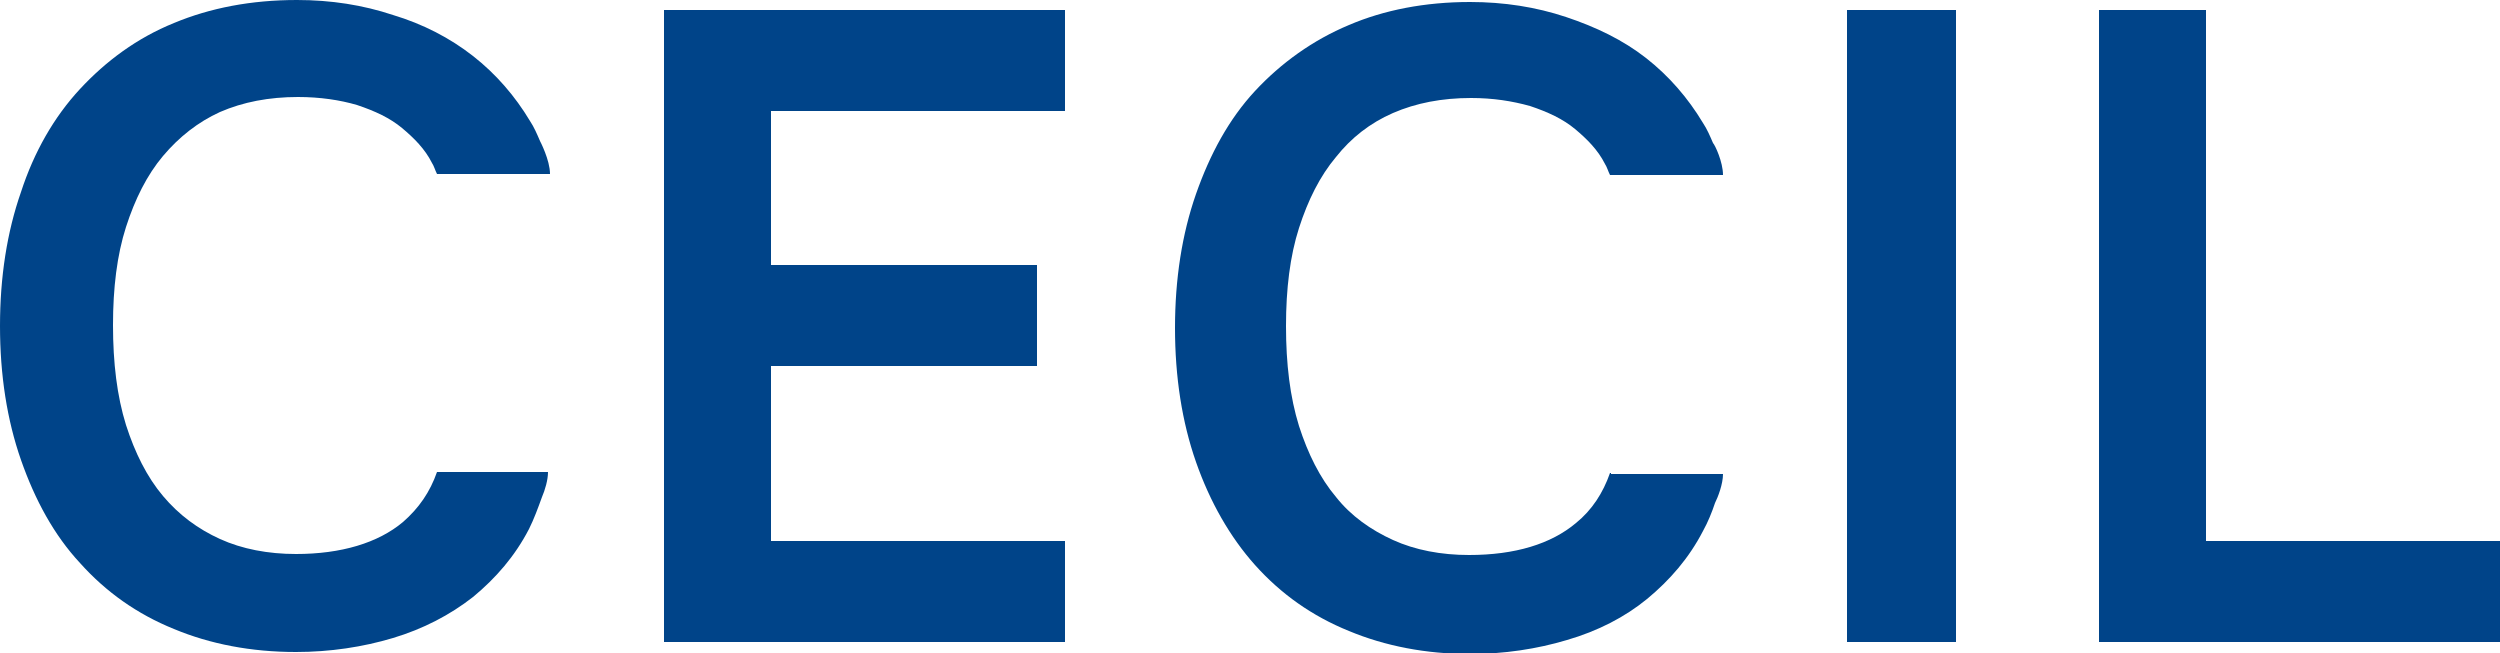 <?xml version="1.0" encoding="UTF-8"?> <svg xmlns="http://www.w3.org/2000/svg" xmlns:xlink="http://www.w3.org/1999/xlink" version="1.1" id="Ebene_1" x="0px" y="0px" viewBox="0 0 250 65.3" style="enable-background:new 0 0 250 65.3;" xml:space="preserve"> <style type="text/css"> .Gr¸n_x0020_bogenfˆrmig{fill:url(#SVGID_1_);stroke:#FFFFFF;stroke-width:0.25;stroke-miterlimit:1;} .st0{fill:#004489;} </style> <linearGradient id="SVGID_1_" gradientUnits="userSpaceOnUse" x1="-87.6" y1="109.964" x2="-86.893" y2="109.257"> <stop offset="0" style="stop-color:#259E2E"></stop> <stop offset="0.983" style="stop-color:#1C381D"></stop> </linearGradient> <polygon class="st0" points="66.4,64.2 106.5,64.2 106.5,54.1 77.1,54.1 77.1,36.6 103.7,36.6 103.7,26.5 77.1,26.5 77.1,11.1 106.5,11.1 106.5,1 66.4,1 "></polygon> <g> <path class="st0" d="M8,56.3c2.6,2.9,5.7,5.1,9.4,6.6c3.6,1.5,7.7,2.3,12.2,2.3c3.4,0,6.7-0.5,9.7-1.4c3-0.9,5.7-2.3,8-4.1 c2.3-1.9,4.2-4.1,5.6-6.8c0.5-1,0.9-2.1,1.3-3.2c0.3-0.7,0.6-1.7,0.6-2.5h-11l-0.1,0v0h-0.1l0.1,0c-0.7,2-1.8,3.6-3.4,5 c-2.5,2.1-6.2,3.2-10.7,3.2c-2.8,0-5.4-0.5-7.6-1.5c-2.2-1-4.1-2.4-5.7-4.3c-1.6-1.9-2.8-4.3-3.7-7.1c-0.9-2.9-1.3-6.2-1.3-10 c0-3.7,0.4-7,1.3-9.8c0.9-2.8,2.1-5.2,3.7-7.1c1.6-1.9,3.5-3.4,5.7-4.4c2.3-1,4.9-1.5,7.8-1.5c2.2,0,4.2,0.3,5.9,0.8 c1.8,0.6,3.3,1.3,4.5,2.3c1.2,1,2.3,2.1,3,3.5c0.2,0.3,0.3,0.7,0.5,1.1h11.3c0-1.4-1-3.3-1-3.3c-0.3-0.7-0.6-1.4-1-2 c-1.5-2.5-3.4-4.7-5.7-6.5c-2.3-1.8-5-3.2-8-4.1c-3-1-6.2-1.5-9.6-1.5C25.1,0,21,0.8,17.4,2.3C13.7,3.8,10.6,6.1,8,8.9 c-2.6,2.8-4.6,6.3-5.9,10.3C0.7,23.2,0,27.7,0,32.6C0,37.5,0.7,42,2.1,46C3.5,50,5.4,53.5,8,56.3"></path> <rect x="184.7" y="1" class="st0" width="10.9" height="63.2"></rect> <polygon class="st0" points="220.6,54.1 220.6,1 209.9,1 209.9,64.2 250,64.2 250,54.1 "></polygon> <path class="st0" d="M161.1,47.3H161h0l0,0c-0.7,2-1.8,3.7-3.4,5c-2.5,2.1-6.1,3.2-10.7,3.2c-2.8,0-5.4-0.5-7.6-1.5 c-2.2-1-4.2-2.4-5.7-4.3c-1.6-1.9-2.8-4.3-3.7-7.1c-0.9-2.9-1.3-6.2-1.3-10c0-3.7,0.4-7,1.3-9.8c0.9-2.8,2.1-5.2,3.7-7.1 c1.5-1.9,3.4-3.4,5.7-4.4c2.3-1,4.9-1.5,7.8-1.5c2.2,0,4.1,0.3,5.9,0.8c1.8,0.6,3.3,1.3,4.5,2.3c1.2,1,2.3,2.1,3,3.5 c0.2,0.3,0.3,0.7,0.5,1.1l0,0h0c0,0,0,0,0,0l0.1,0h11.2c0-1.3-0.8-3-1-3.2c-0.3-0.7-0.6-1.4-1-2c-1.5-2.5-3.4-4.7-5.7-6.5 c-2.3-1.8-5-3.1-8-4.1c-3-1-6.2-1.5-9.6-1.5c-4.5,0-8.6,0.8-12.1,2.3c-3.6,1.5-6.8,3.8-9.4,6.6c-2.6,2.8-4.5,6.3-5.9,10.3 c-1.4,4-2.1,8.5-2.1,13.4c0,4.9,0.7,9.4,2.1,13.4c1.4,4,3.4,7.5,5.9,10.3c2.6,2.9,5.7,5.1,9.4,6.6c3.6,1.5,7.7,2.3,12.1,2.3 c3.4,0,6.7-0.5,9.7-1.4c3.1-0.9,5.8-2.3,8-4.1c2.3-1.9,4.2-4.1,5.6-6.8c0.5-0.9,0.9-1.9,1.2-2.8c0.3-0.6,0.8-1.9,0.8-2.9H161.1z"></path> </g> </svg> 
